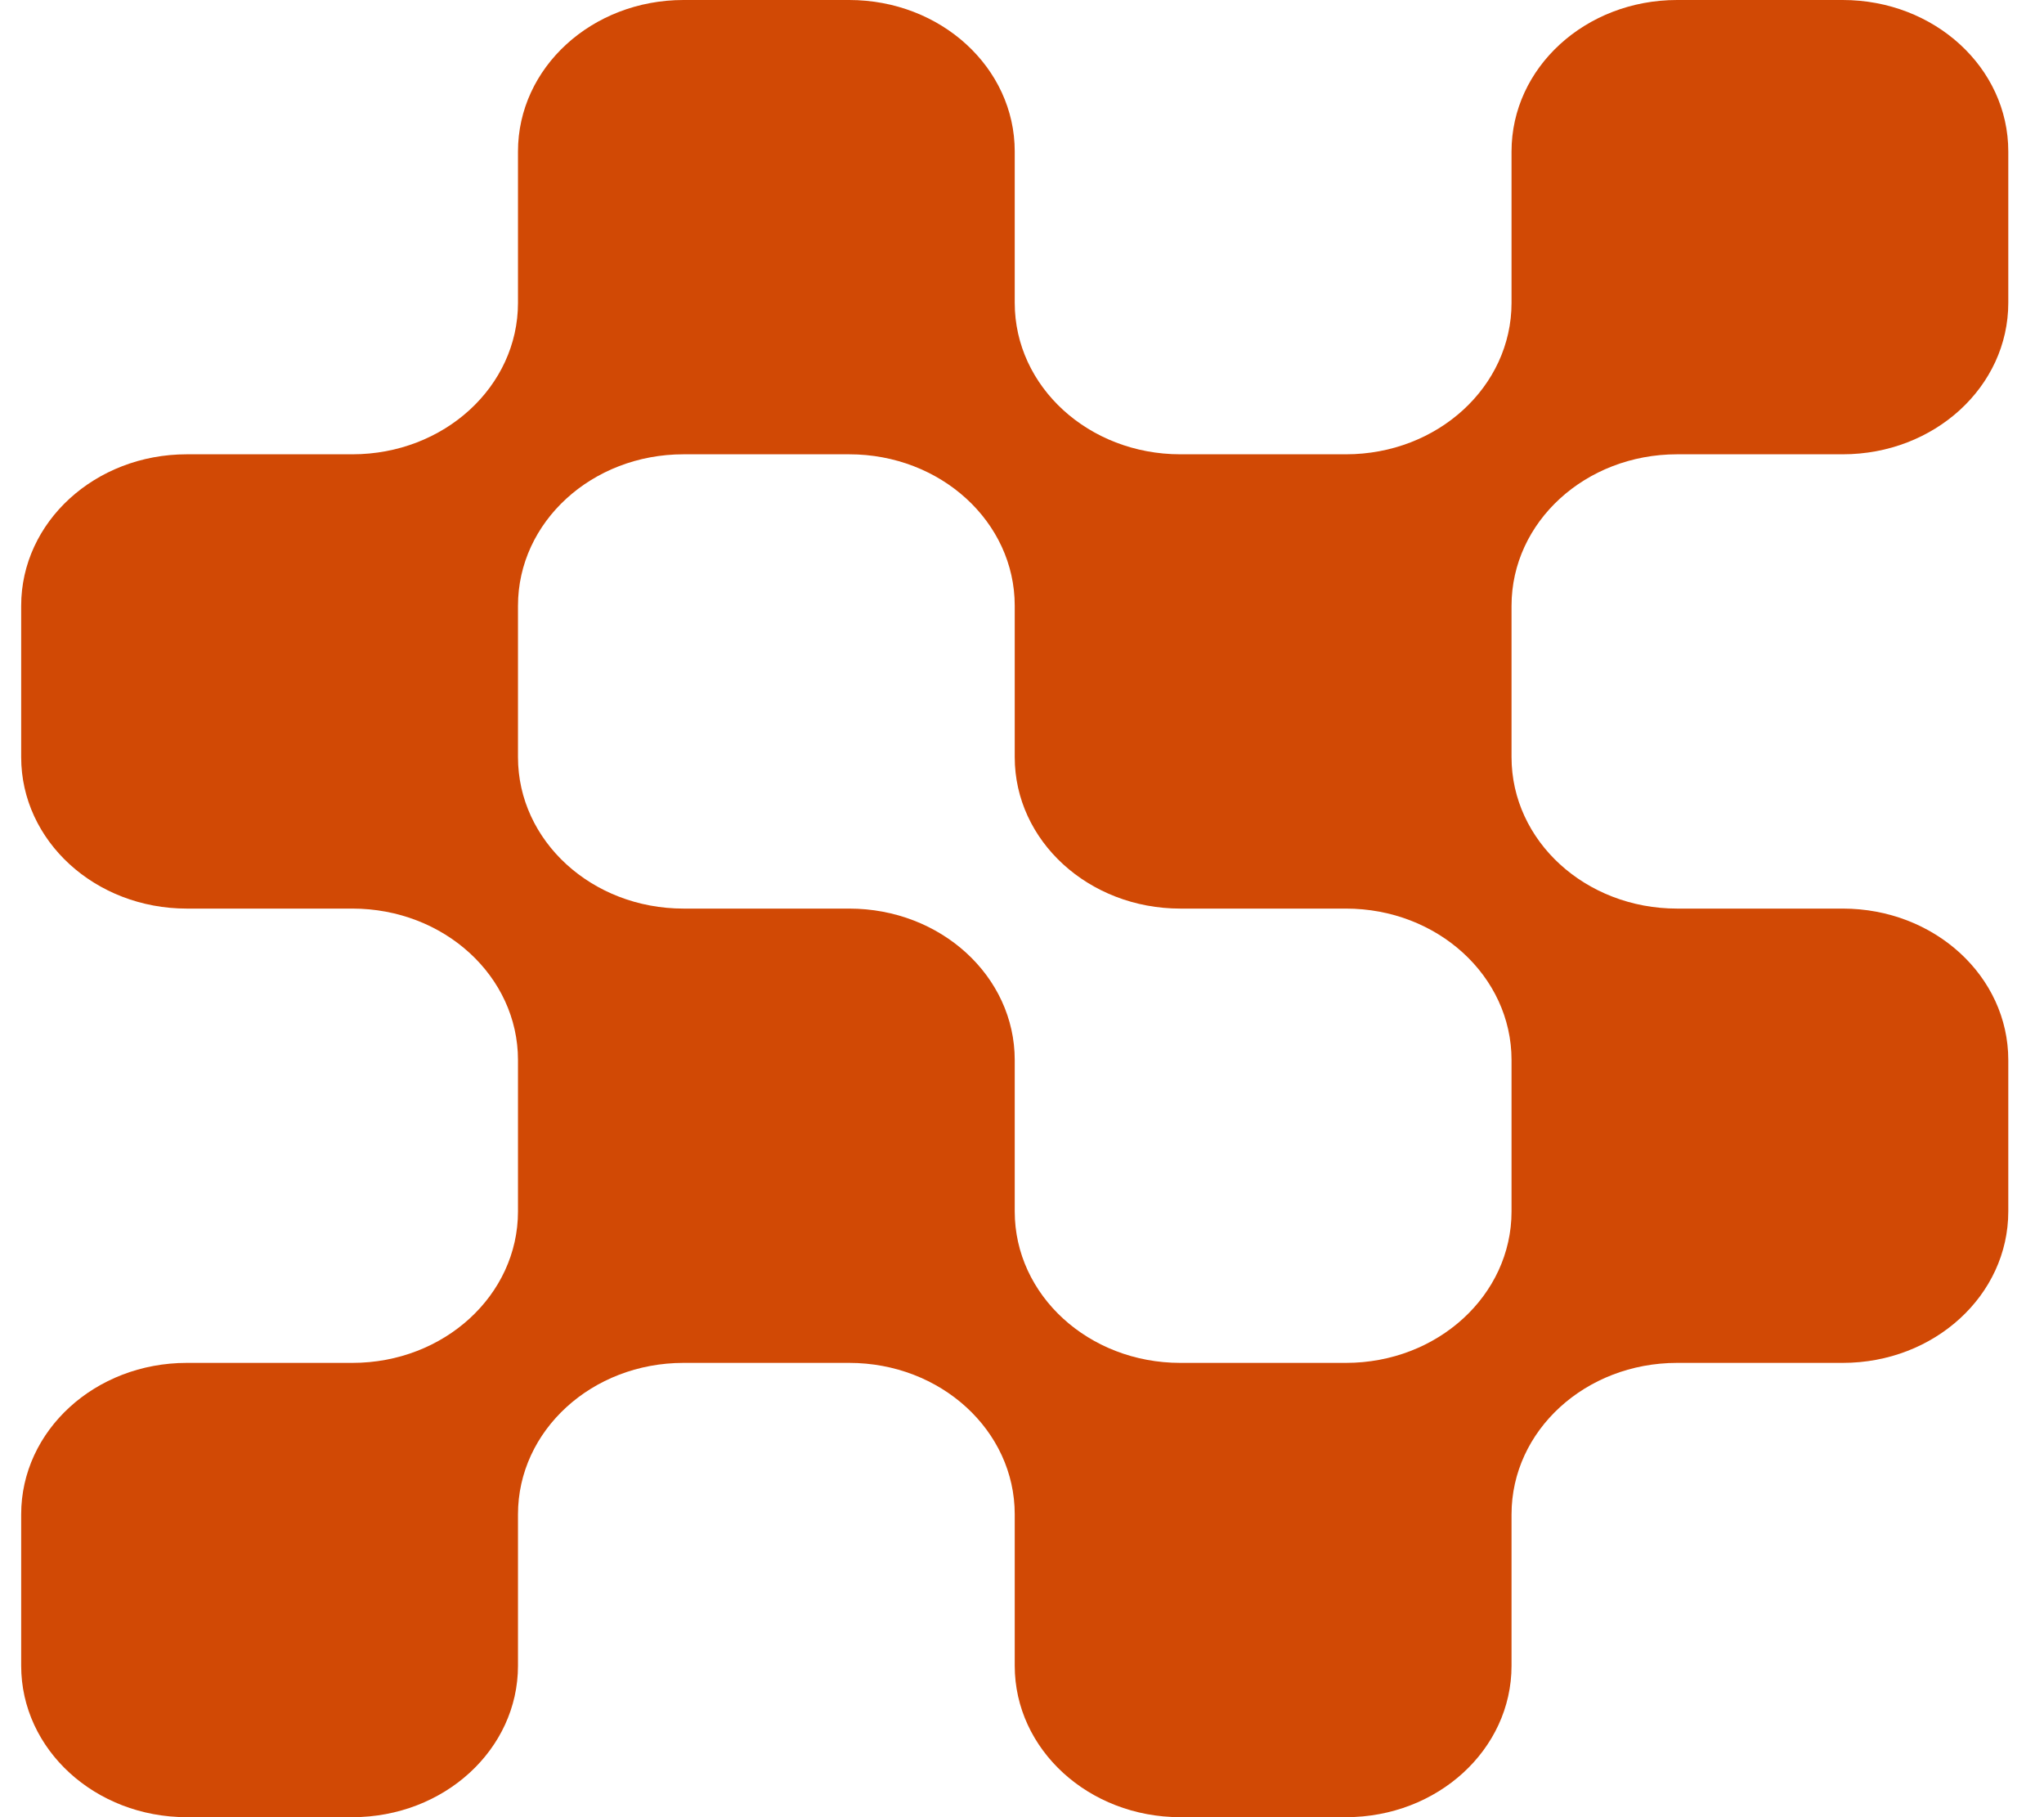<svg width="36" height="32" viewBox="0 0 36 32" fill="none" xmlns="http://www.w3.org/2000/svg">
<path fill-rule="evenodd" clip-rule="evenodd" d="M29.538 8H32.455C34.069 8 35.371 6.809 35.371 5.333V2.667C35.371 1.191 34.069 0 32.455 0H29.538C27.924 0 26.622 1.191 26.622 2.667V5.333C26.622 6.809 25.319 8 23.705 8H20.789C19.175 8 17.872 6.809 17.872 5.333V2.667C17.872 1.191 16.569 0 14.956 0H12.039C10.425 0 9.123 1.191 9.123 2.667V5.333C9.123 6.809 7.82 8 6.206 8H3.29C1.676 8 0.373 9.191 0.373 10.667V13.333C0.373 14.809 1.676 16 3.29 16H6.206C7.82 16 9.123 17.191 9.123 18.667V21.333C9.123 22.809 7.82 24 6.206 24H3.29C1.676 24 0.373 25.191 0.373 26.667V29.333C0.373 30.809 1.676 32 3.29 32H6.206C7.82 32 9.123 30.809 9.123 29.333V26.667C9.123 25.191 10.425 24 12.039 24H14.956C16.569 24 17.872 25.191 17.872 26.667V29.333C17.872 30.809 19.175 32 20.789 32H23.705C25.319 32 26.622 30.809 26.622 29.333V26.667C26.622 25.191 27.924 24 29.538 24H32.455C34.069 24 35.371 22.809 35.371 21.333V18.667C35.371 17.191 34.069 16 32.455 16H29.538C27.924 16 26.622 14.809 26.622 13.333V10.667C26.622 9.191 27.924 8 29.538 8ZM26.622 21.333V18.667C26.622 17.191 25.319 16 23.705 16H20.789C19.175 16 17.872 14.809 17.872 13.333V10.667C17.872 9.191 16.569 8 14.956 8H12.039C10.425 8 9.123 9.191 9.123 10.667V13.333C9.123 14.809 10.425 16 12.039 16H14.956C16.569 16 17.872 17.191 17.872 18.667V21.333C17.872 22.809 19.175 24 20.789 24H23.705C25.319 24 26.622 22.809 26.622 21.333Z" fill="#D14905"/>
</svg>
